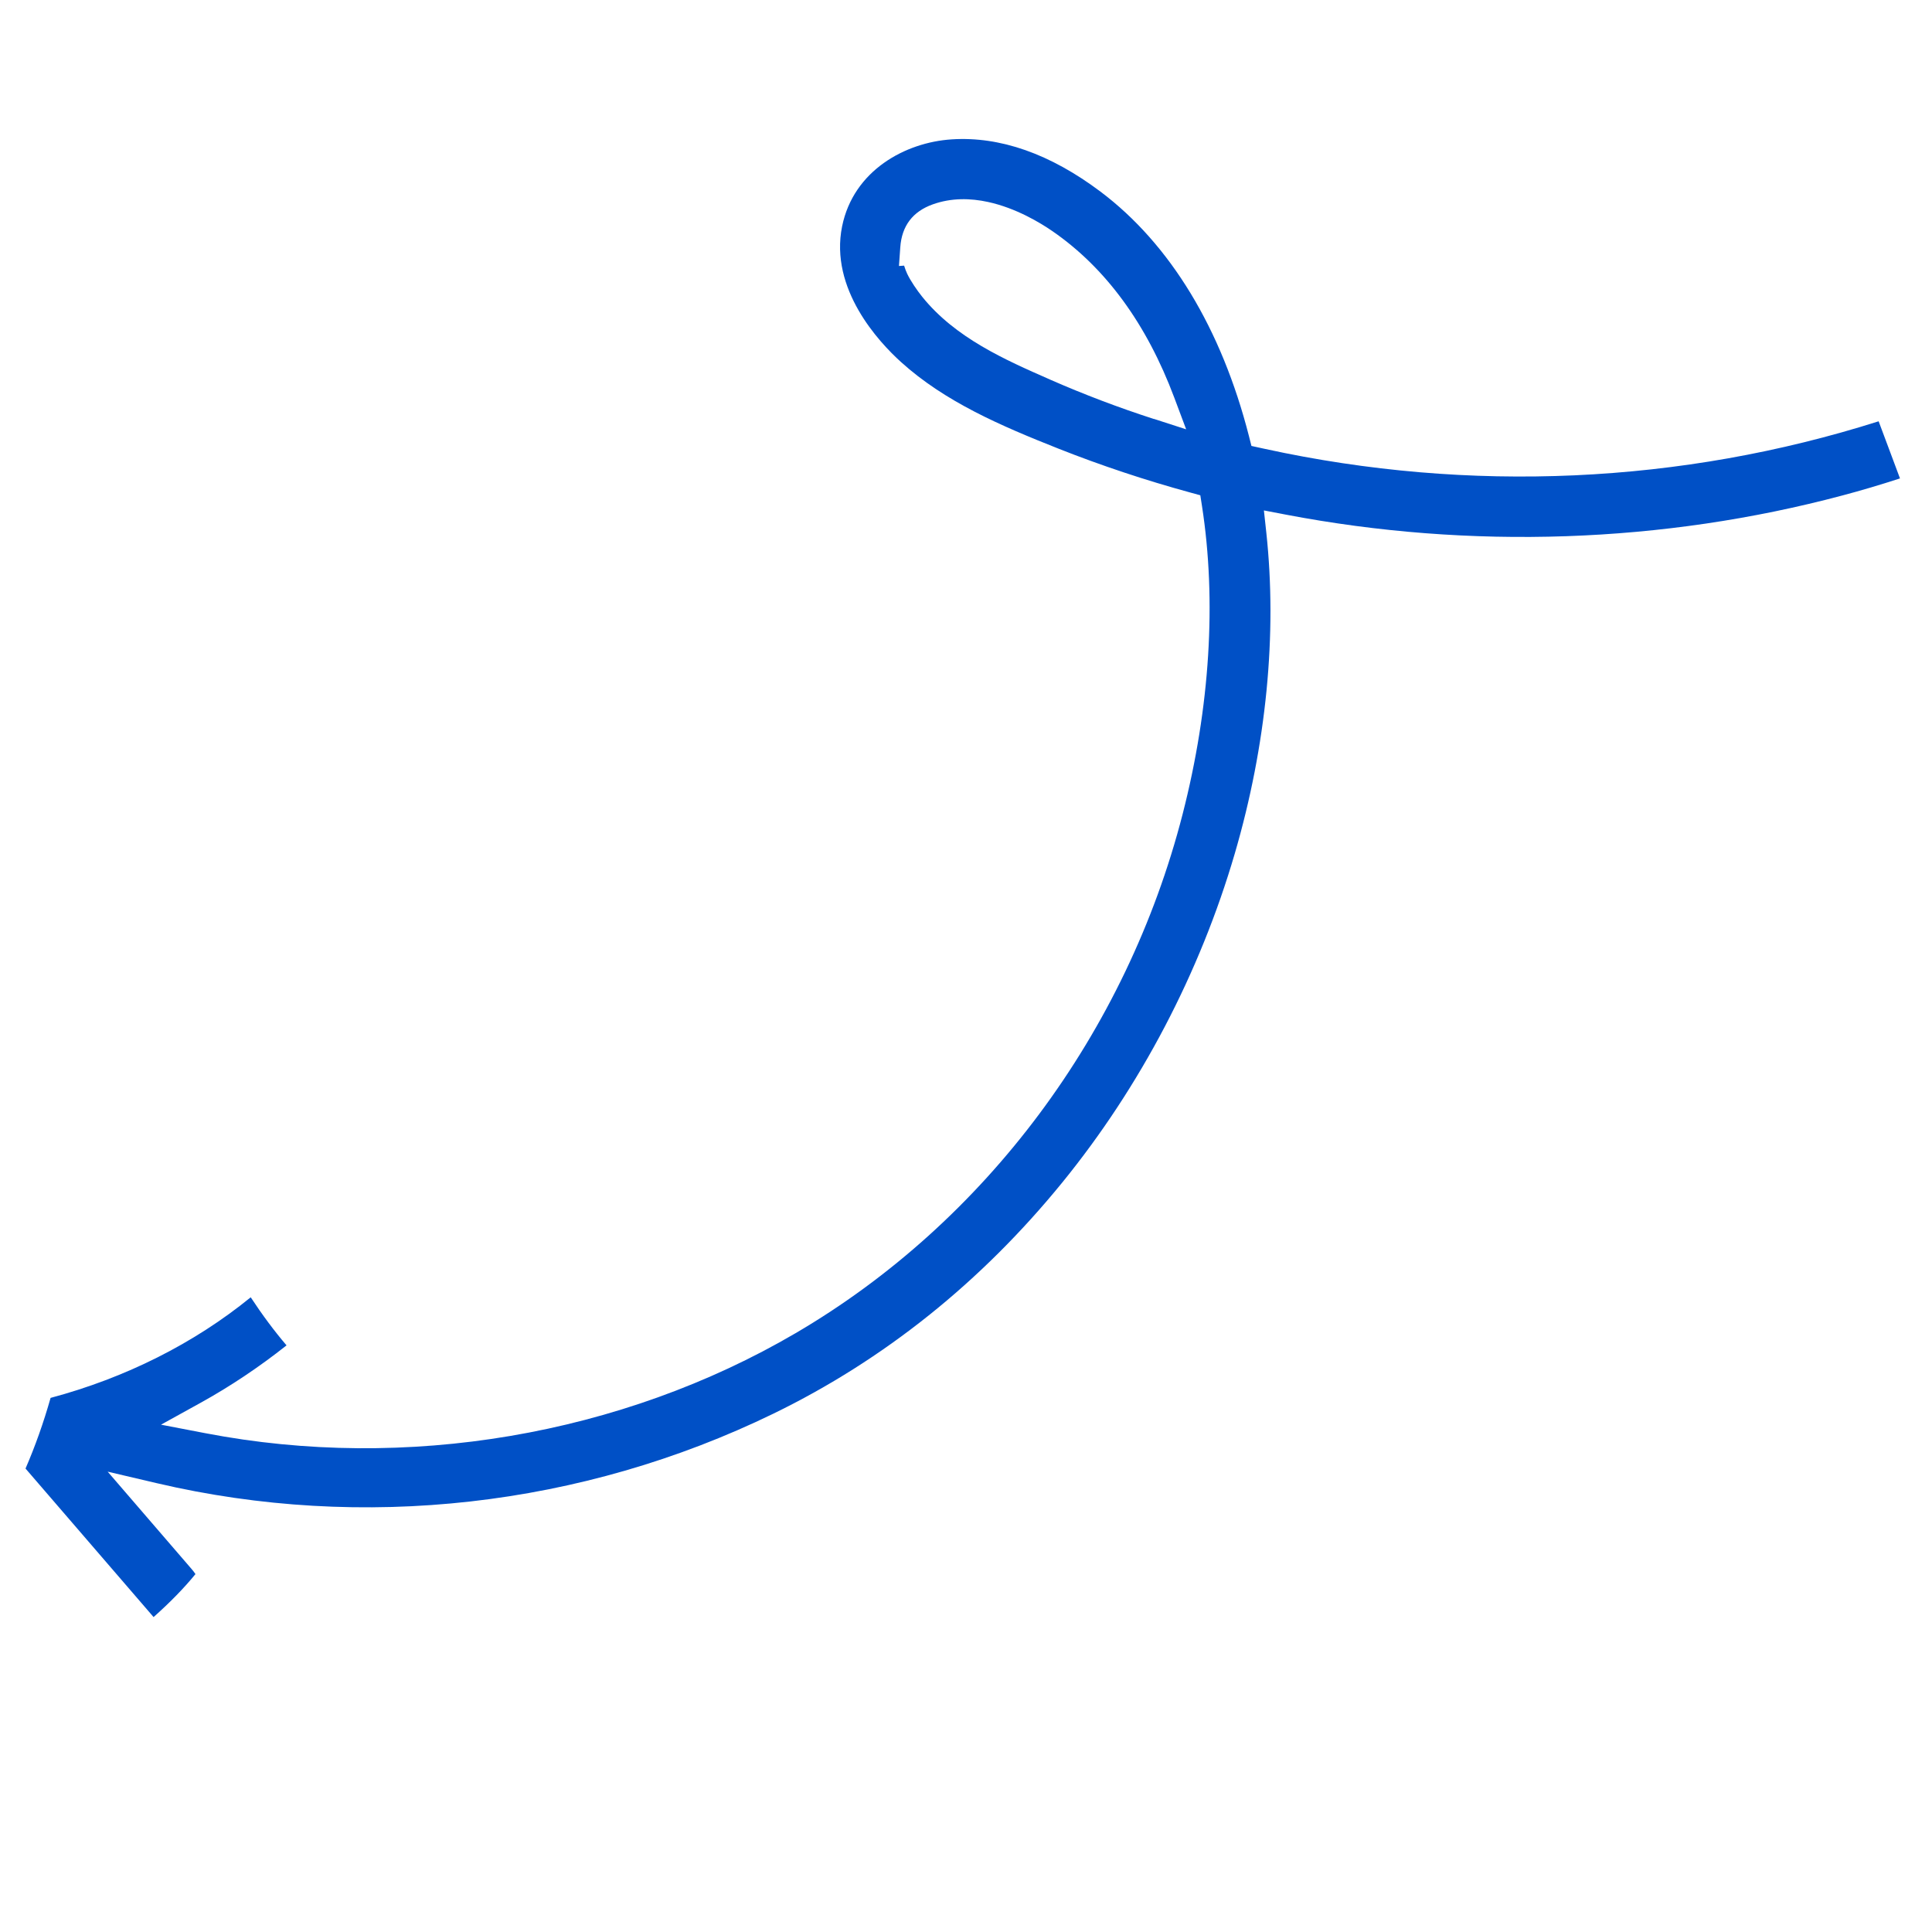 <?xml version="1.0" encoding="UTF-8"?> <svg xmlns="http://www.w3.org/2000/svg" width="413" height="413" viewBox="0 0 413 413" fill="none"> <g clip-path="url(#clip0_693_772)"> <path d="M10.817 298.814C9.314 304.116 7.515 309.179 5.456 313.929L32.71 345.538C32.71 345.538 32.793 345.627 32.833 345.677C36.351 342.544 39.314 339.516 41.784 336.493C41.53 336.11 41.252 335.742 40.94 335.387L23.017 314.594L33.494 317.051C77.533 327.386 124.361 322.107 165.286 302.215C188.958 290.712 209.747 274.078 227.094 252.763C243.758 232.281 256.509 207.959 263.969 182.422C270.717 159.298 273.044 135.569 270.693 113.81L270.182 109.113L274.829 110.003C314.357 117.554 355.533 116.139 393.893 105.903C397.912 104.834 401.95 103.637 406.157 102.271C405.463 100.431 404.779 98.594 404.115 96.801C403.288 94.584 402.453 92.314 401.593 90.059C359.403 103.453 314.161 105.495 270.476 95.975C270.193 95.913 269.909 95.851 269.616 95.787L267.516 95.329L266.989 93.239C261.111 70.24 250.138 52.169 235.26 40.974C224.506 32.889 213.802 29.123 203.442 29.792C193.539 30.428 182.458 36.426 180.018 48.37C177.285 61.806 187.905 73.138 192.599 77.385C202.02 85.906 213.934 91.021 226.342 95.936C235.388 99.514 244.825 102.656 254.397 105.274L256.589 105.875L256.939 108.121C260.092 128.407 258.668 151.186 252.82 173.984C240.821 220.772 210.665 261.228 170.086 284.982C132.768 306.827 86.773 314.621 43.907 306.374L34.417 304.551L42.877 299.875C49.219 296.365 55.389 292.245 61.253 287.597C58.669 284.567 56.124 281.167 53.595 277.32C41.512 287.163 26.833 294.547 10.815 298.824L10.817 298.814ZM246.655 89.565C239.082 87.116 231.625 84.283 224.498 81.154L224.33 81.076C214.906 76.935 204.228 72.253 197.142 63.442C196.078 62.126 194.623 60.017 193.92 58.503C193.689 58.013 193.475 57.444 193.27 56.785L192.169 56.862L192.454 52.831C192.777 48.295 195.105 45.221 199.39 43.688C203.365 42.262 207.449 42.353 211.22 43.175C217.2 44.479 222.362 47.61 224.986 49.42C236.365 57.273 245.117 69.241 251.019 84.989L253.562 91.776L246.669 89.547L246.655 89.565Z" fill="#0050C6"></path> </g> <defs> <clipPath id="clip0_693_772"> <rect width="346.44" height="346.4" fill="white" transform="translate(338.586 412.313) rotate(-167.705)"></rect> </clipPath> </defs> </svg> 